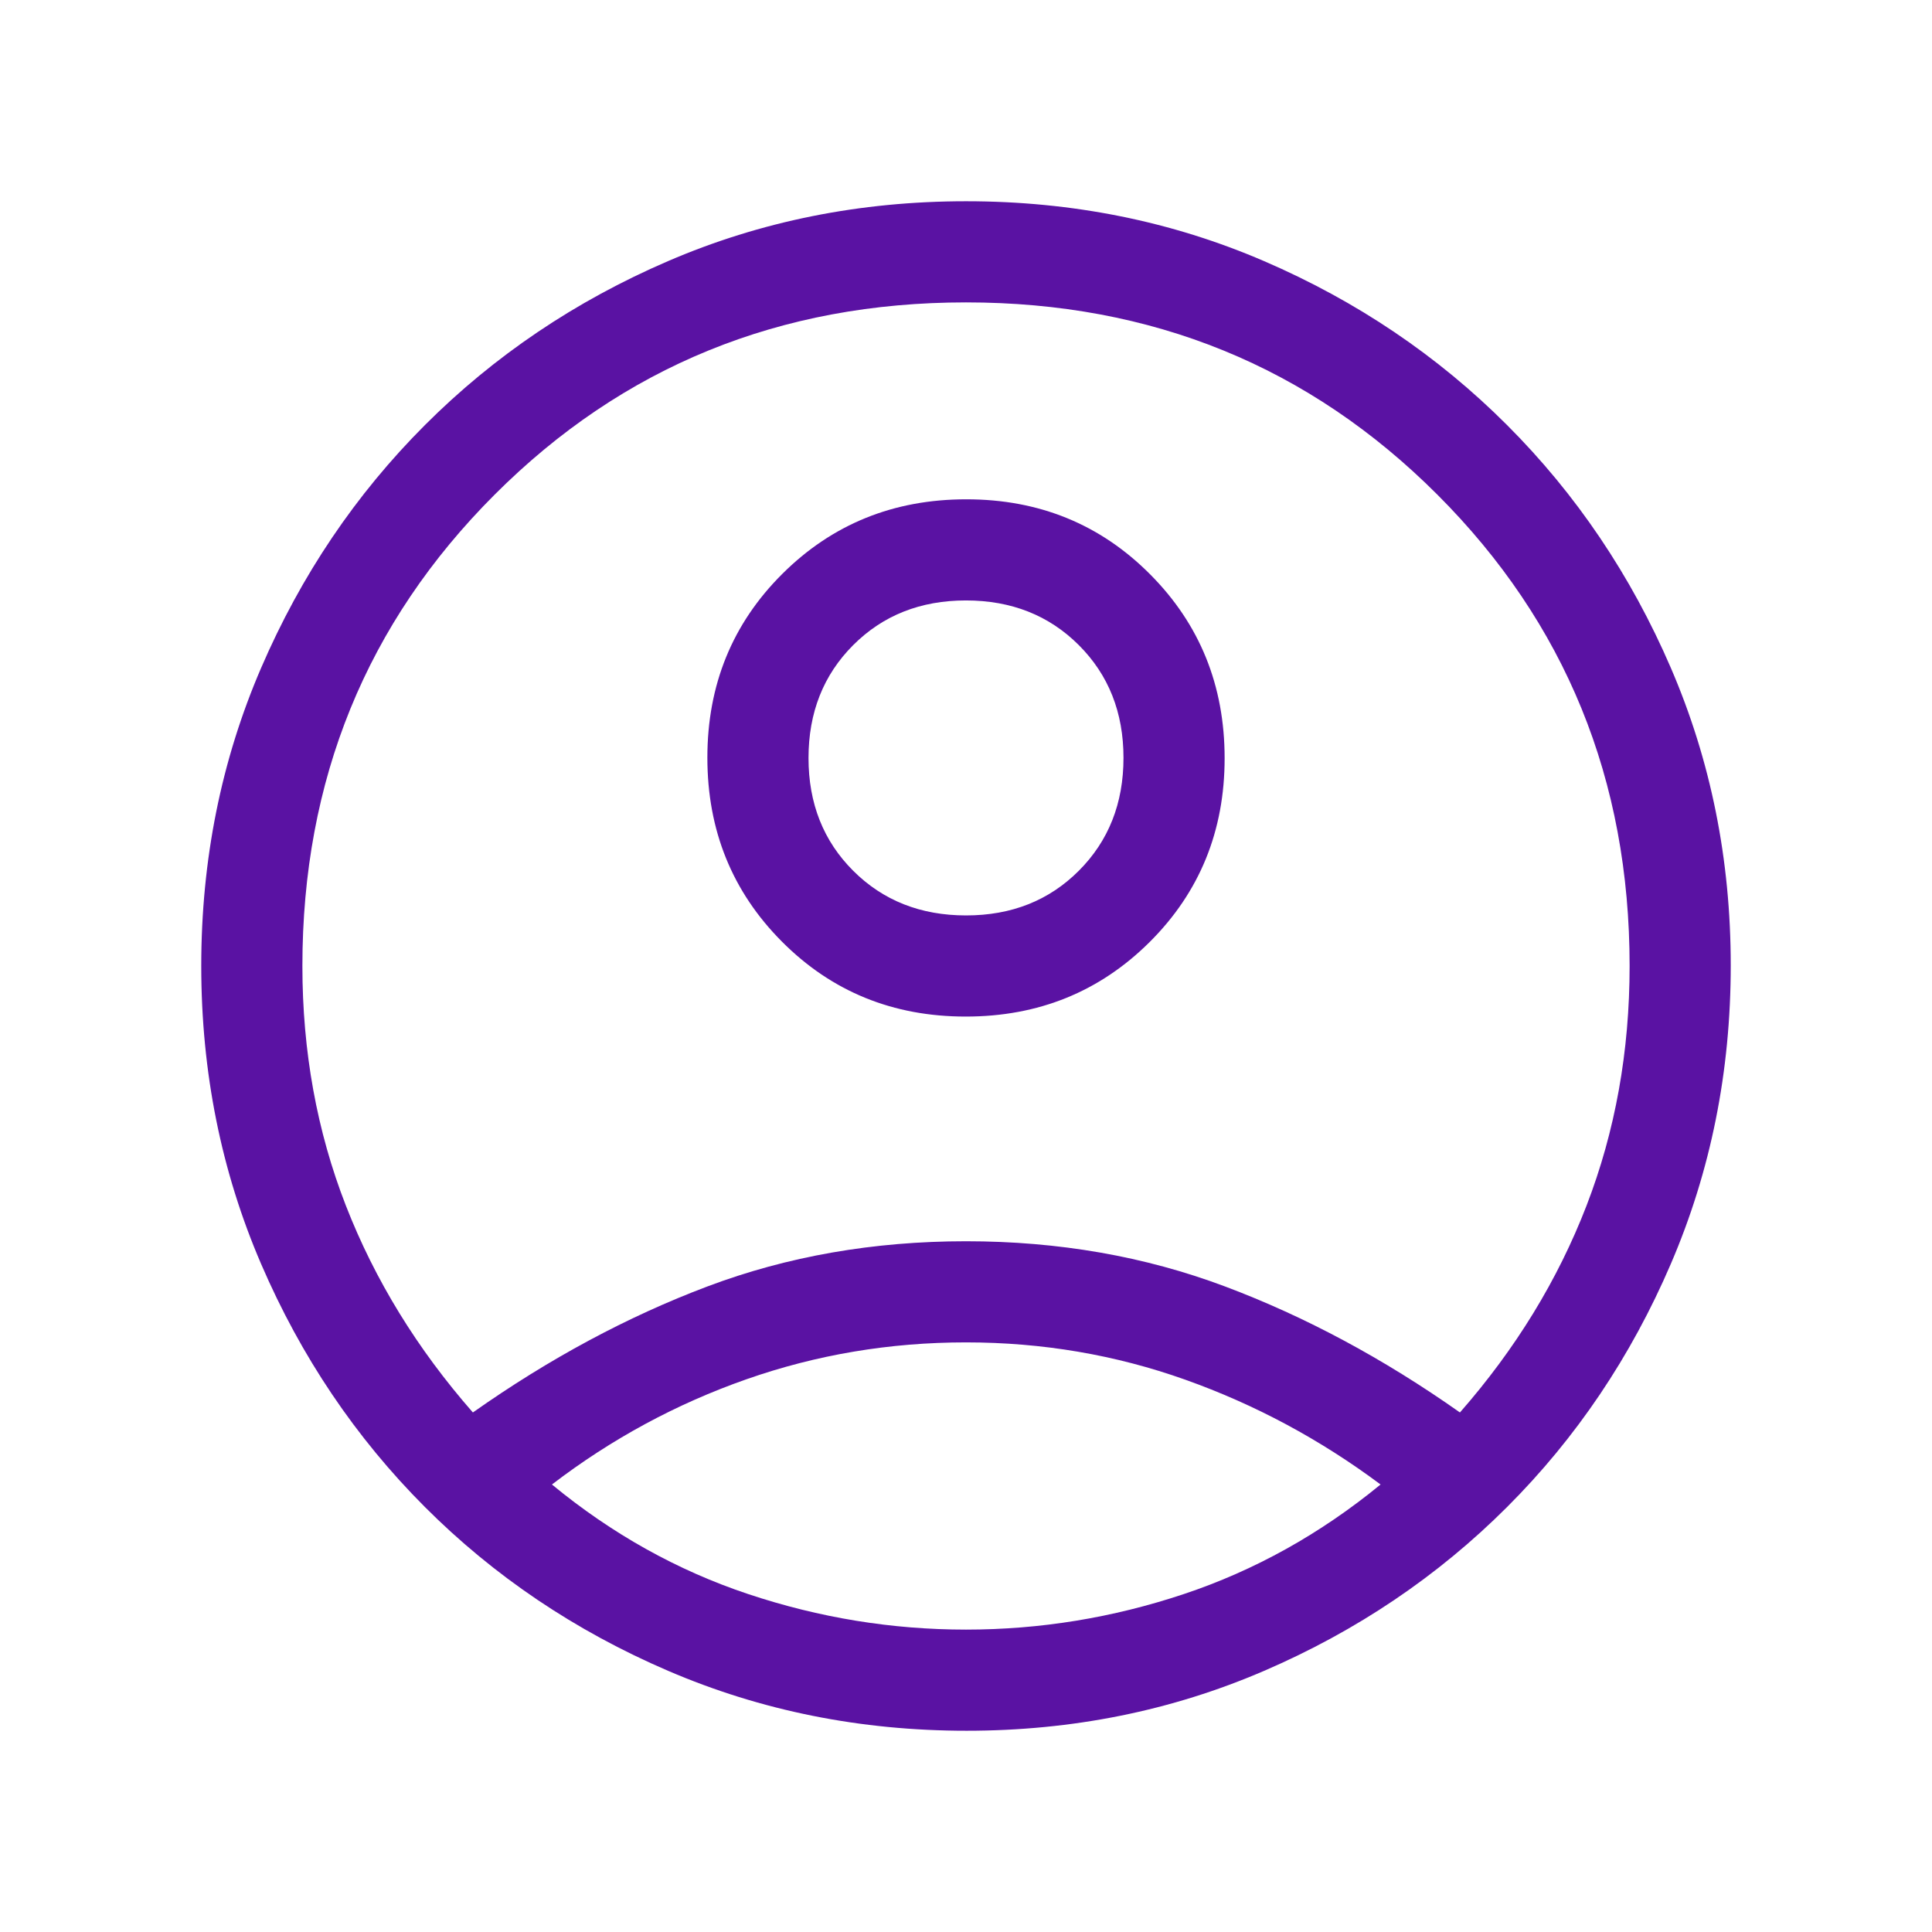 <svg xmlns="http://www.w3.org/2000/svg" height="40" viewBox="0 -960 960 960" width="40" fill="#5A12A3"><path d="M234.975-258.153q56.949-40.154 116.525-62.615Q411.077-343.23 480-343.23t128.705 22.462q59.782 22.461 116.73 62.615 41.513-47.359 62.911-102.792Q809.744-416.377 809.744-480q0-138.692-95.526-234.218Q618.692-809.744 480-809.744t-234.218 95.526Q150.256-618.692 150.256-480q0 63.623 21.603 119.055 21.603 55.433 63.116 102.792Zm244.884-196.72q-54.218 0-91.294-37.217-37.077-37.217-37.077-91.435t37.217-91.295q37.218-37.077 91.436-37.077t91.294 37.218q37.077 37.217 37.077 91.435t-37.217 91.295q-37.218 37.076-91.436 37.076Zm.453 354.872q-79.055 0-148.328-29.77-69.272-29.769-120.858-81.41-51.586-51.64-81.355-120.702-29.77-69.062-29.77-148.166 0-79.105 29.77-148.117 29.769-69.013 81.41-120.653 51.64-51.641 120.702-81.41 69.062-29.77 148.166-29.77 79.105 0 148.117 29.77 69.013 29.769 120.653 81.41 51.641 51.64 81.41 120.674 29.77 69.034 29.77 147.833 0 79.055-29.77 148.328-29.769 69.272-81.41 120.858-51.64 51.586-120.674 81.355-69.034 29.77-147.833 29.77ZM480-150.256q55.231 0 108.141-17.629 52.911-17.628 97.86-54.474-44.949-33.539-97.039-52.078-52.09-18.538-108.962-18.538t-109.154 18.346q-52.283 18.346-96.59 52.27 44.692 36.846 97.603 54.474 52.91 17.629 108.141 17.629Zm.036-354.871q33.862 0 56.041-22.216 22.18-22.215 22.18-56.077 0-33.862-22.215-56.042-22.216-22.18-56.078-22.18t-56.041 22.216q-22.18 22.215-22.18 56.077 0 33.862 22.215 56.042 22.216 22.18 56.078 22.18ZM480-583.385Zm0 361.769Z"/></svg>